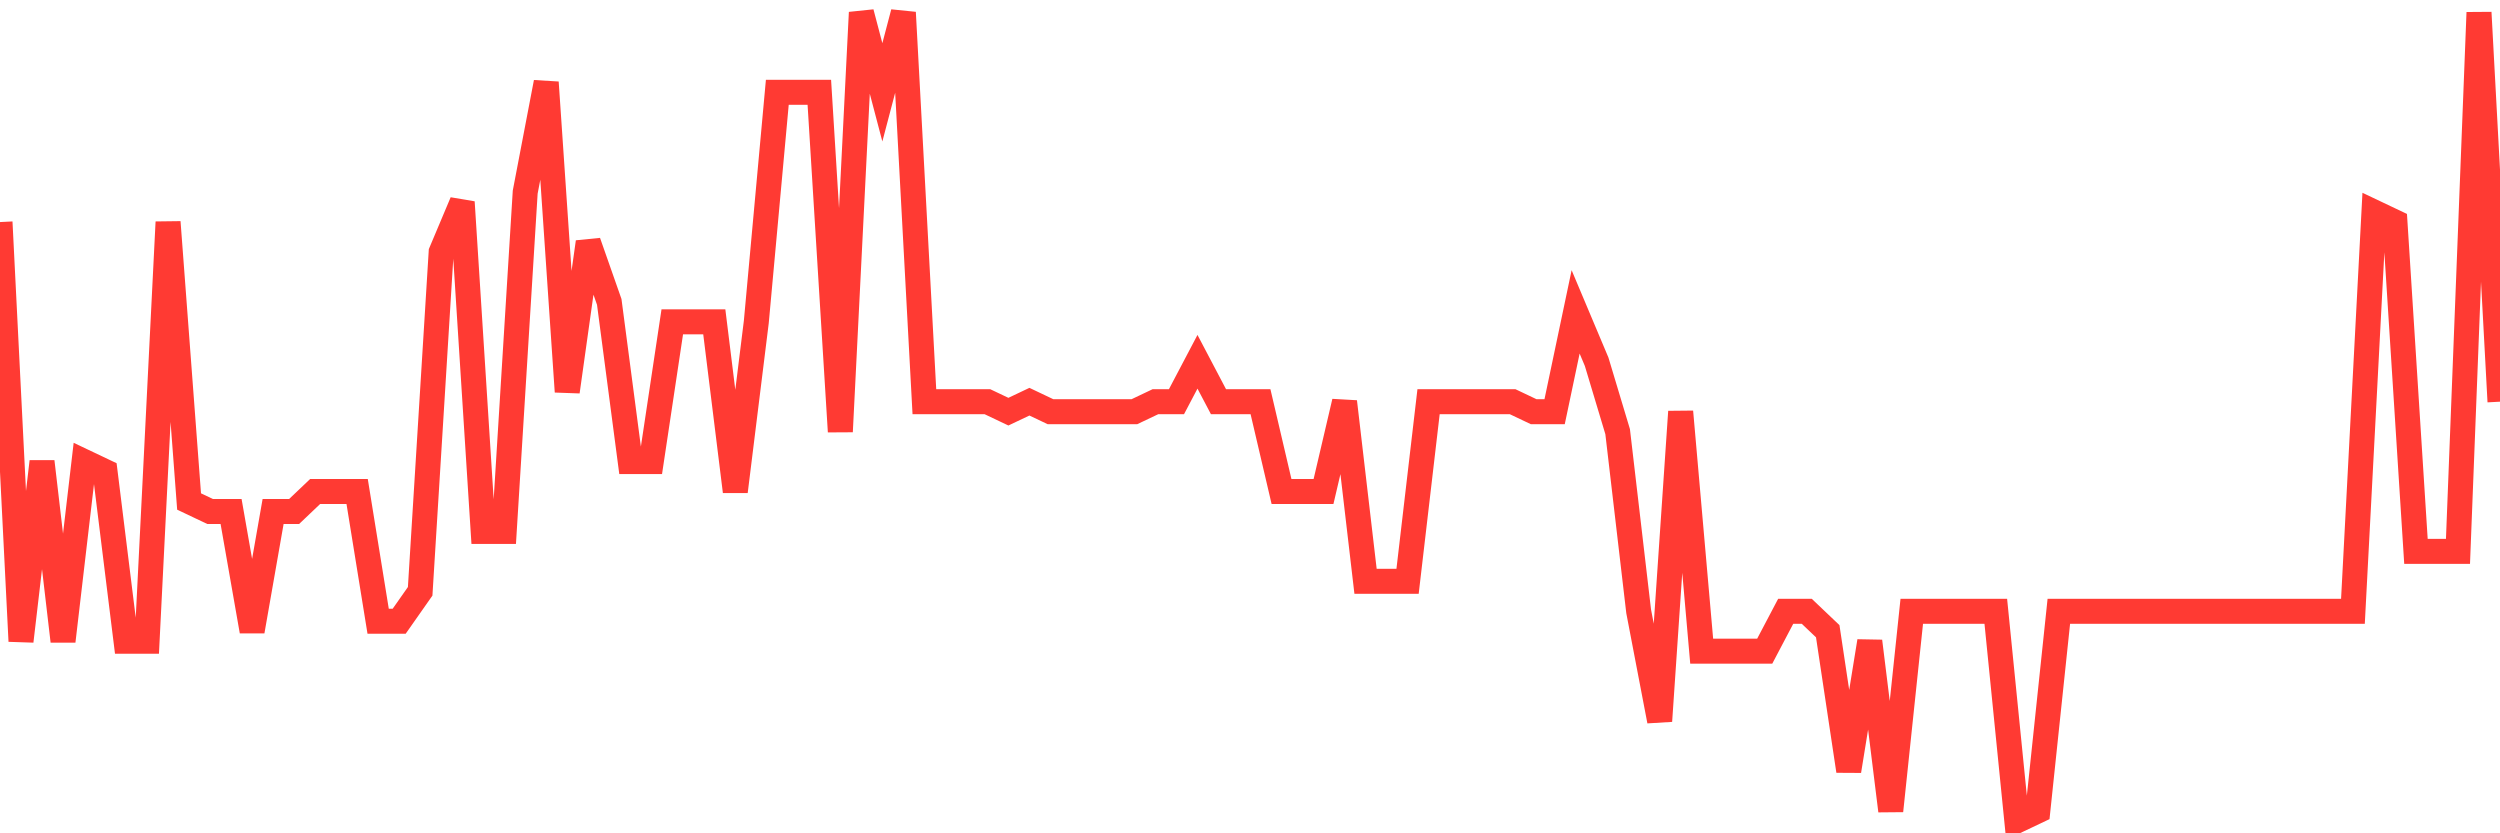 <svg
  xmlns="http://www.w3.org/2000/svg"
  xmlns:xlink="http://www.w3.org/1999/xlink"
  width="120"
  height="40"
  viewBox="0 0 120 40"
  preserveAspectRatio="none"
>
  <polyline
    points="0,10.659 1.008,30.778 2.017,22.156 3.025,30.778 4.034,22.156 5.042,22.635 6.05,30.778 7.059,30.778 8.067,10.659 9.076,24.072 10.084,24.551 11.092,24.551 12.101,30.299 13.109,24.551 14.118,24.551 15.126,23.593 16.134,23.593 17.143,23.593 18.151,29.82 19.16,29.82 20.168,28.383 21.176,12.096 22.185,9.701 23.193,25.509 24.202,25.509 25.21,9.222 26.218,3.953 27.227,18.802 28.235,11.617 29.244,14.491 30.252,22.156 31.261,22.156 32.269,15.449 33.277,15.449 34.286,15.449 35.294,23.593 36.303,15.449 37.311,4.432 38.319,4.432 39.328,4.432 40.336,20.719 41.345,0.6 42.353,4.432 43.361,0.6 44.37,19.281 45.378,19.281 46.387,19.281 47.395,19.281 48.403,19.76 49.412,19.281 50.42,19.76 51.429,19.76 52.437,19.76 53.445,19.76 54.454,19.76 55.462,19.281 56.471,19.281 57.479,17.365 58.487,19.281 59.496,19.281 60.504,19.281 61.513,23.593 62.521,23.593 63.529,23.593 64.538,19.281 65.546,27.904 66.555,27.904 67.563,27.904 68.571,19.281 69.58,19.281 70.588,19.281 71.597,19.281 72.605,19.281 73.613,19.76 74.622,19.76 75.63,14.97 76.639,17.365 77.647,20.719 78.655,29.341 79.664,34.61 80.672,19.76 81.681,31.257 82.689,31.257 83.697,31.257 84.706,31.257 85.714,29.341 86.723,29.341 87.731,30.299 88.739,37.005 89.748,30.778 90.756,38.921 91.765,29.341 92.773,29.341 93.782,29.341 94.79,29.341 95.798,29.341 96.807,39.4 97.815,38.921 98.824,29.341 99.832,29.341 100.84,29.341 101.849,29.341 102.857,29.341 103.866,29.341 104.874,29.341 105.882,29.341 106.891,29.341 107.899,29.341 108.908,29.341 109.916,29.341 110.924,29.341 111.933,29.341 112.941,29.341 113.95,10.18 114.958,10.659 115.966,26.467 116.975,26.467 117.983,26.467 118.992,0.6 120,19.281"
    fill="none"
    stroke="#ff3a33"
    stroke-width="1.2"
  >
  </polyline>
</svg>